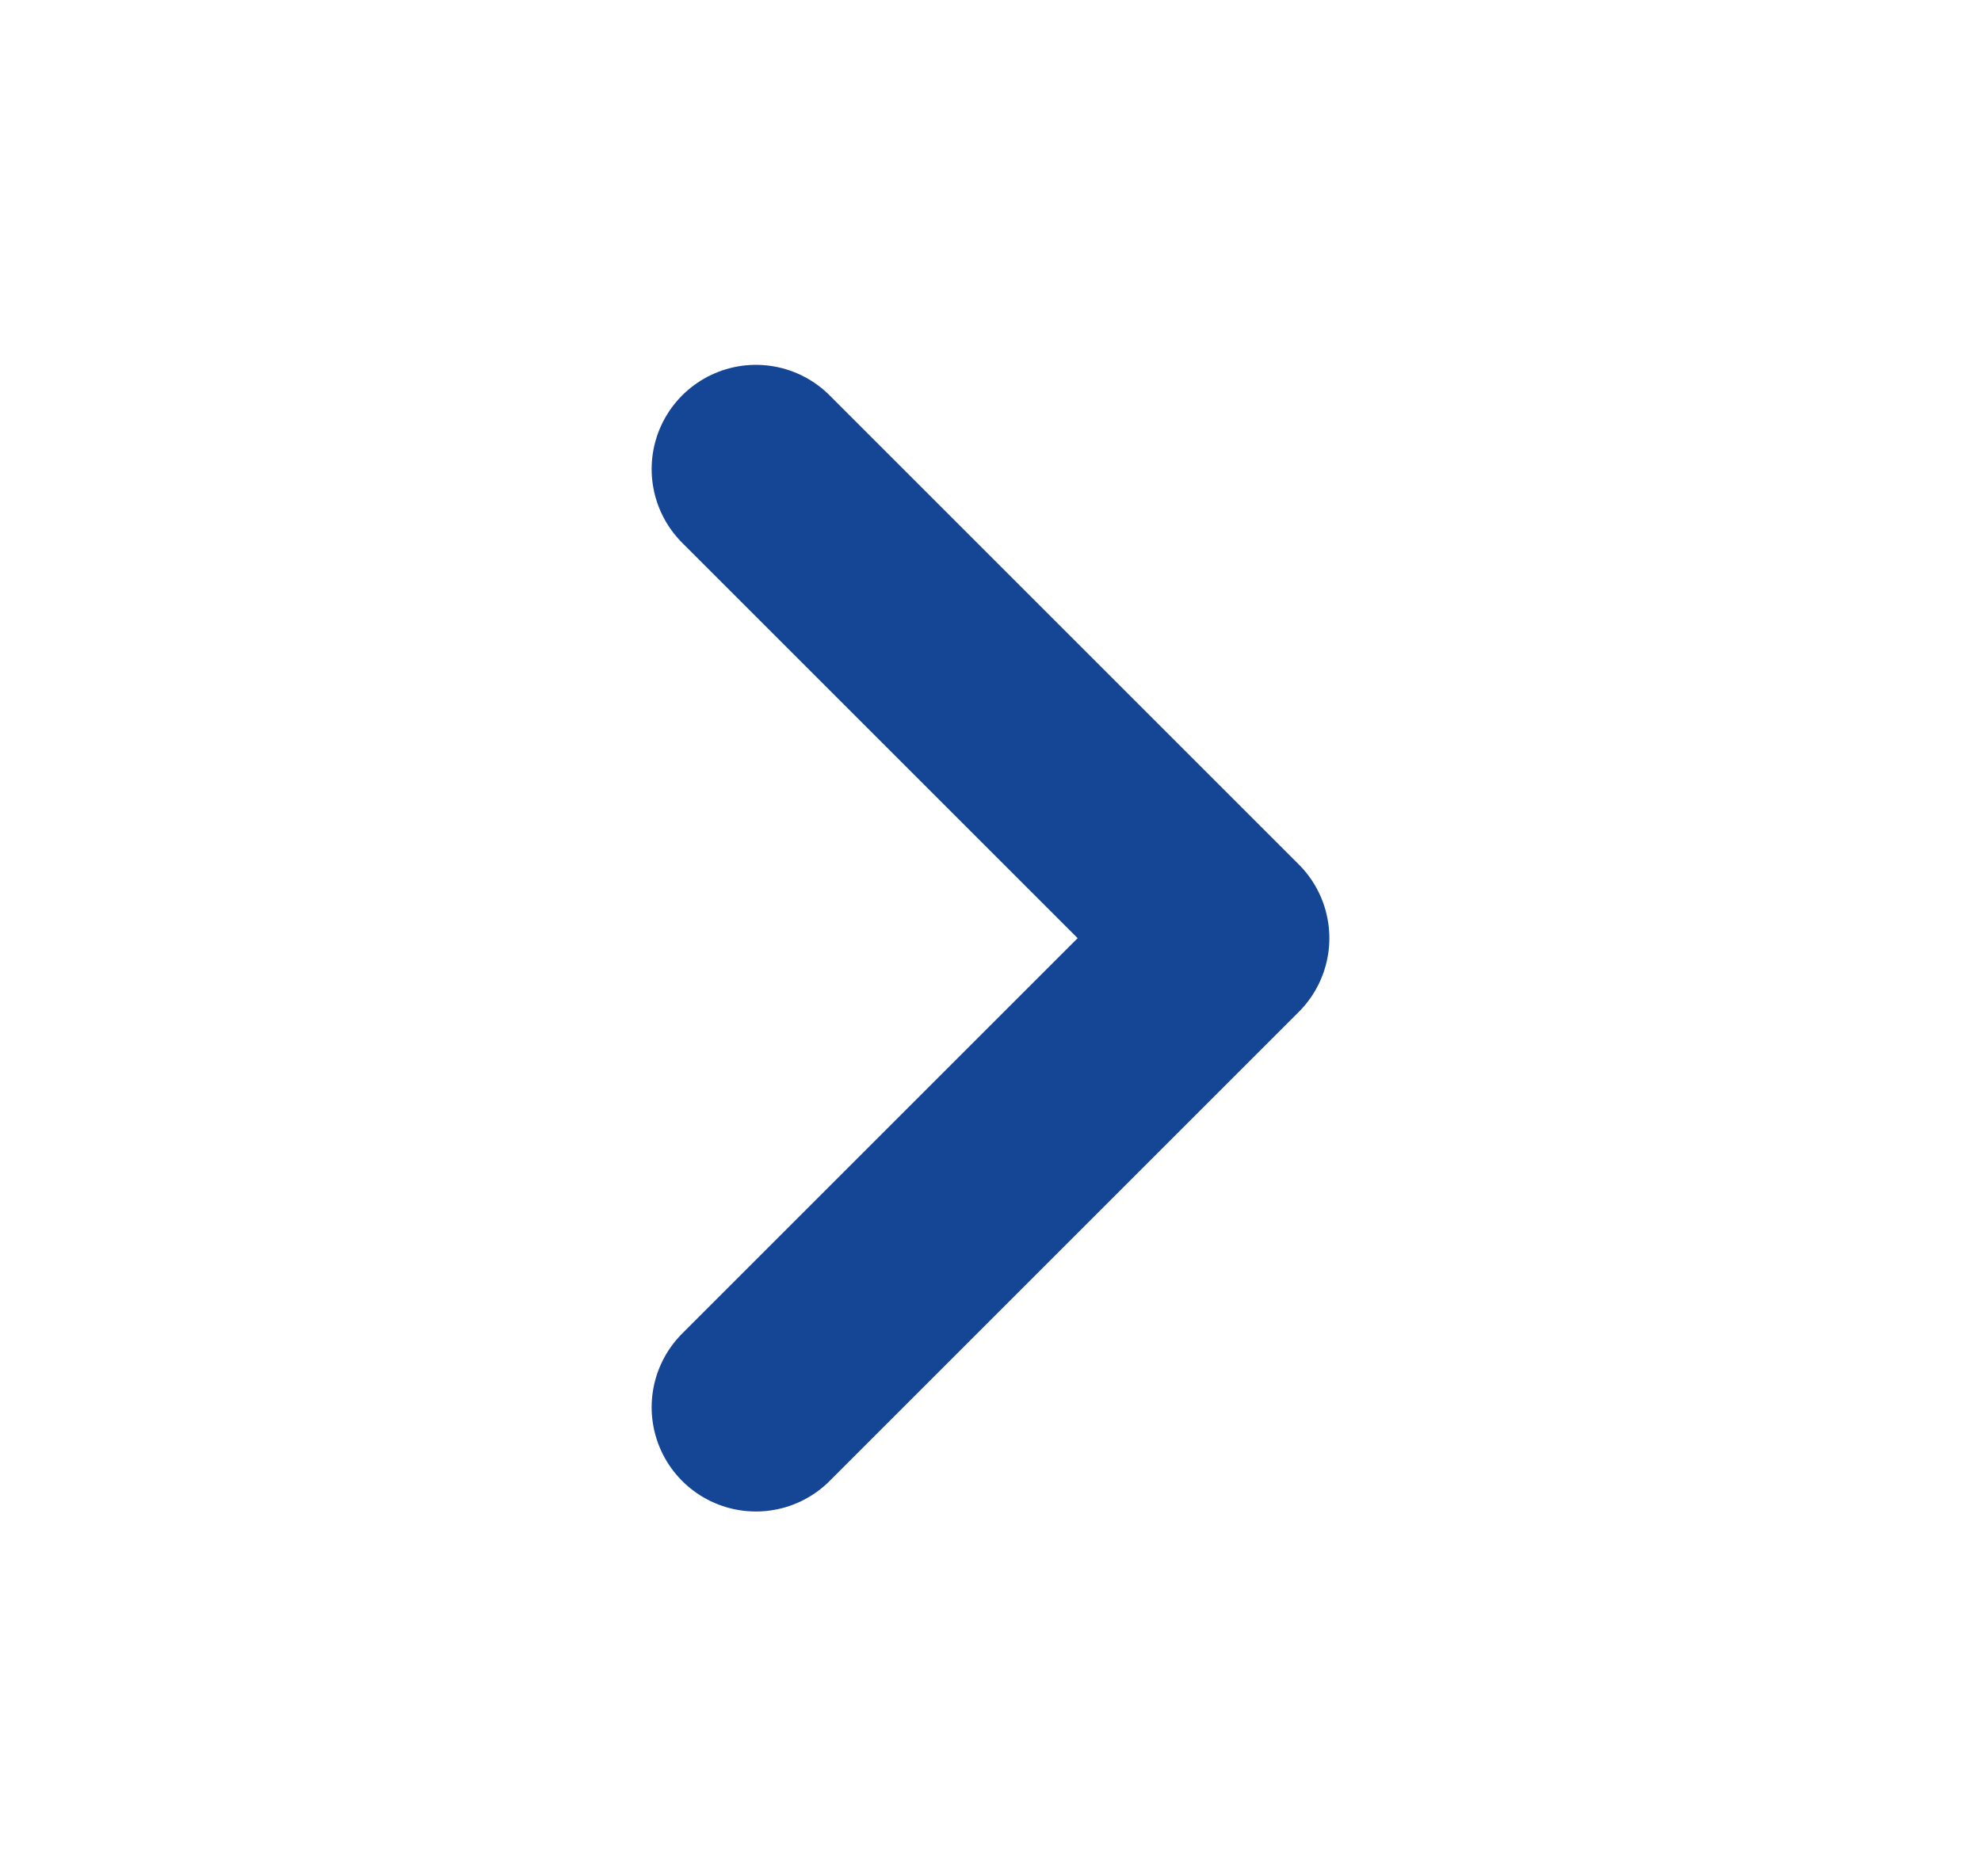 <svg width="19" height="18" viewBox="0 0 19 18" fill="none" xmlns="http://www.w3.org/2000/svg">
<path d="M7.25 13.5L11.75 9L7.25 4.5" stroke="#144695" stroke-width="2" stroke-linecap="round" stroke-linejoin="round"/>
</svg>
